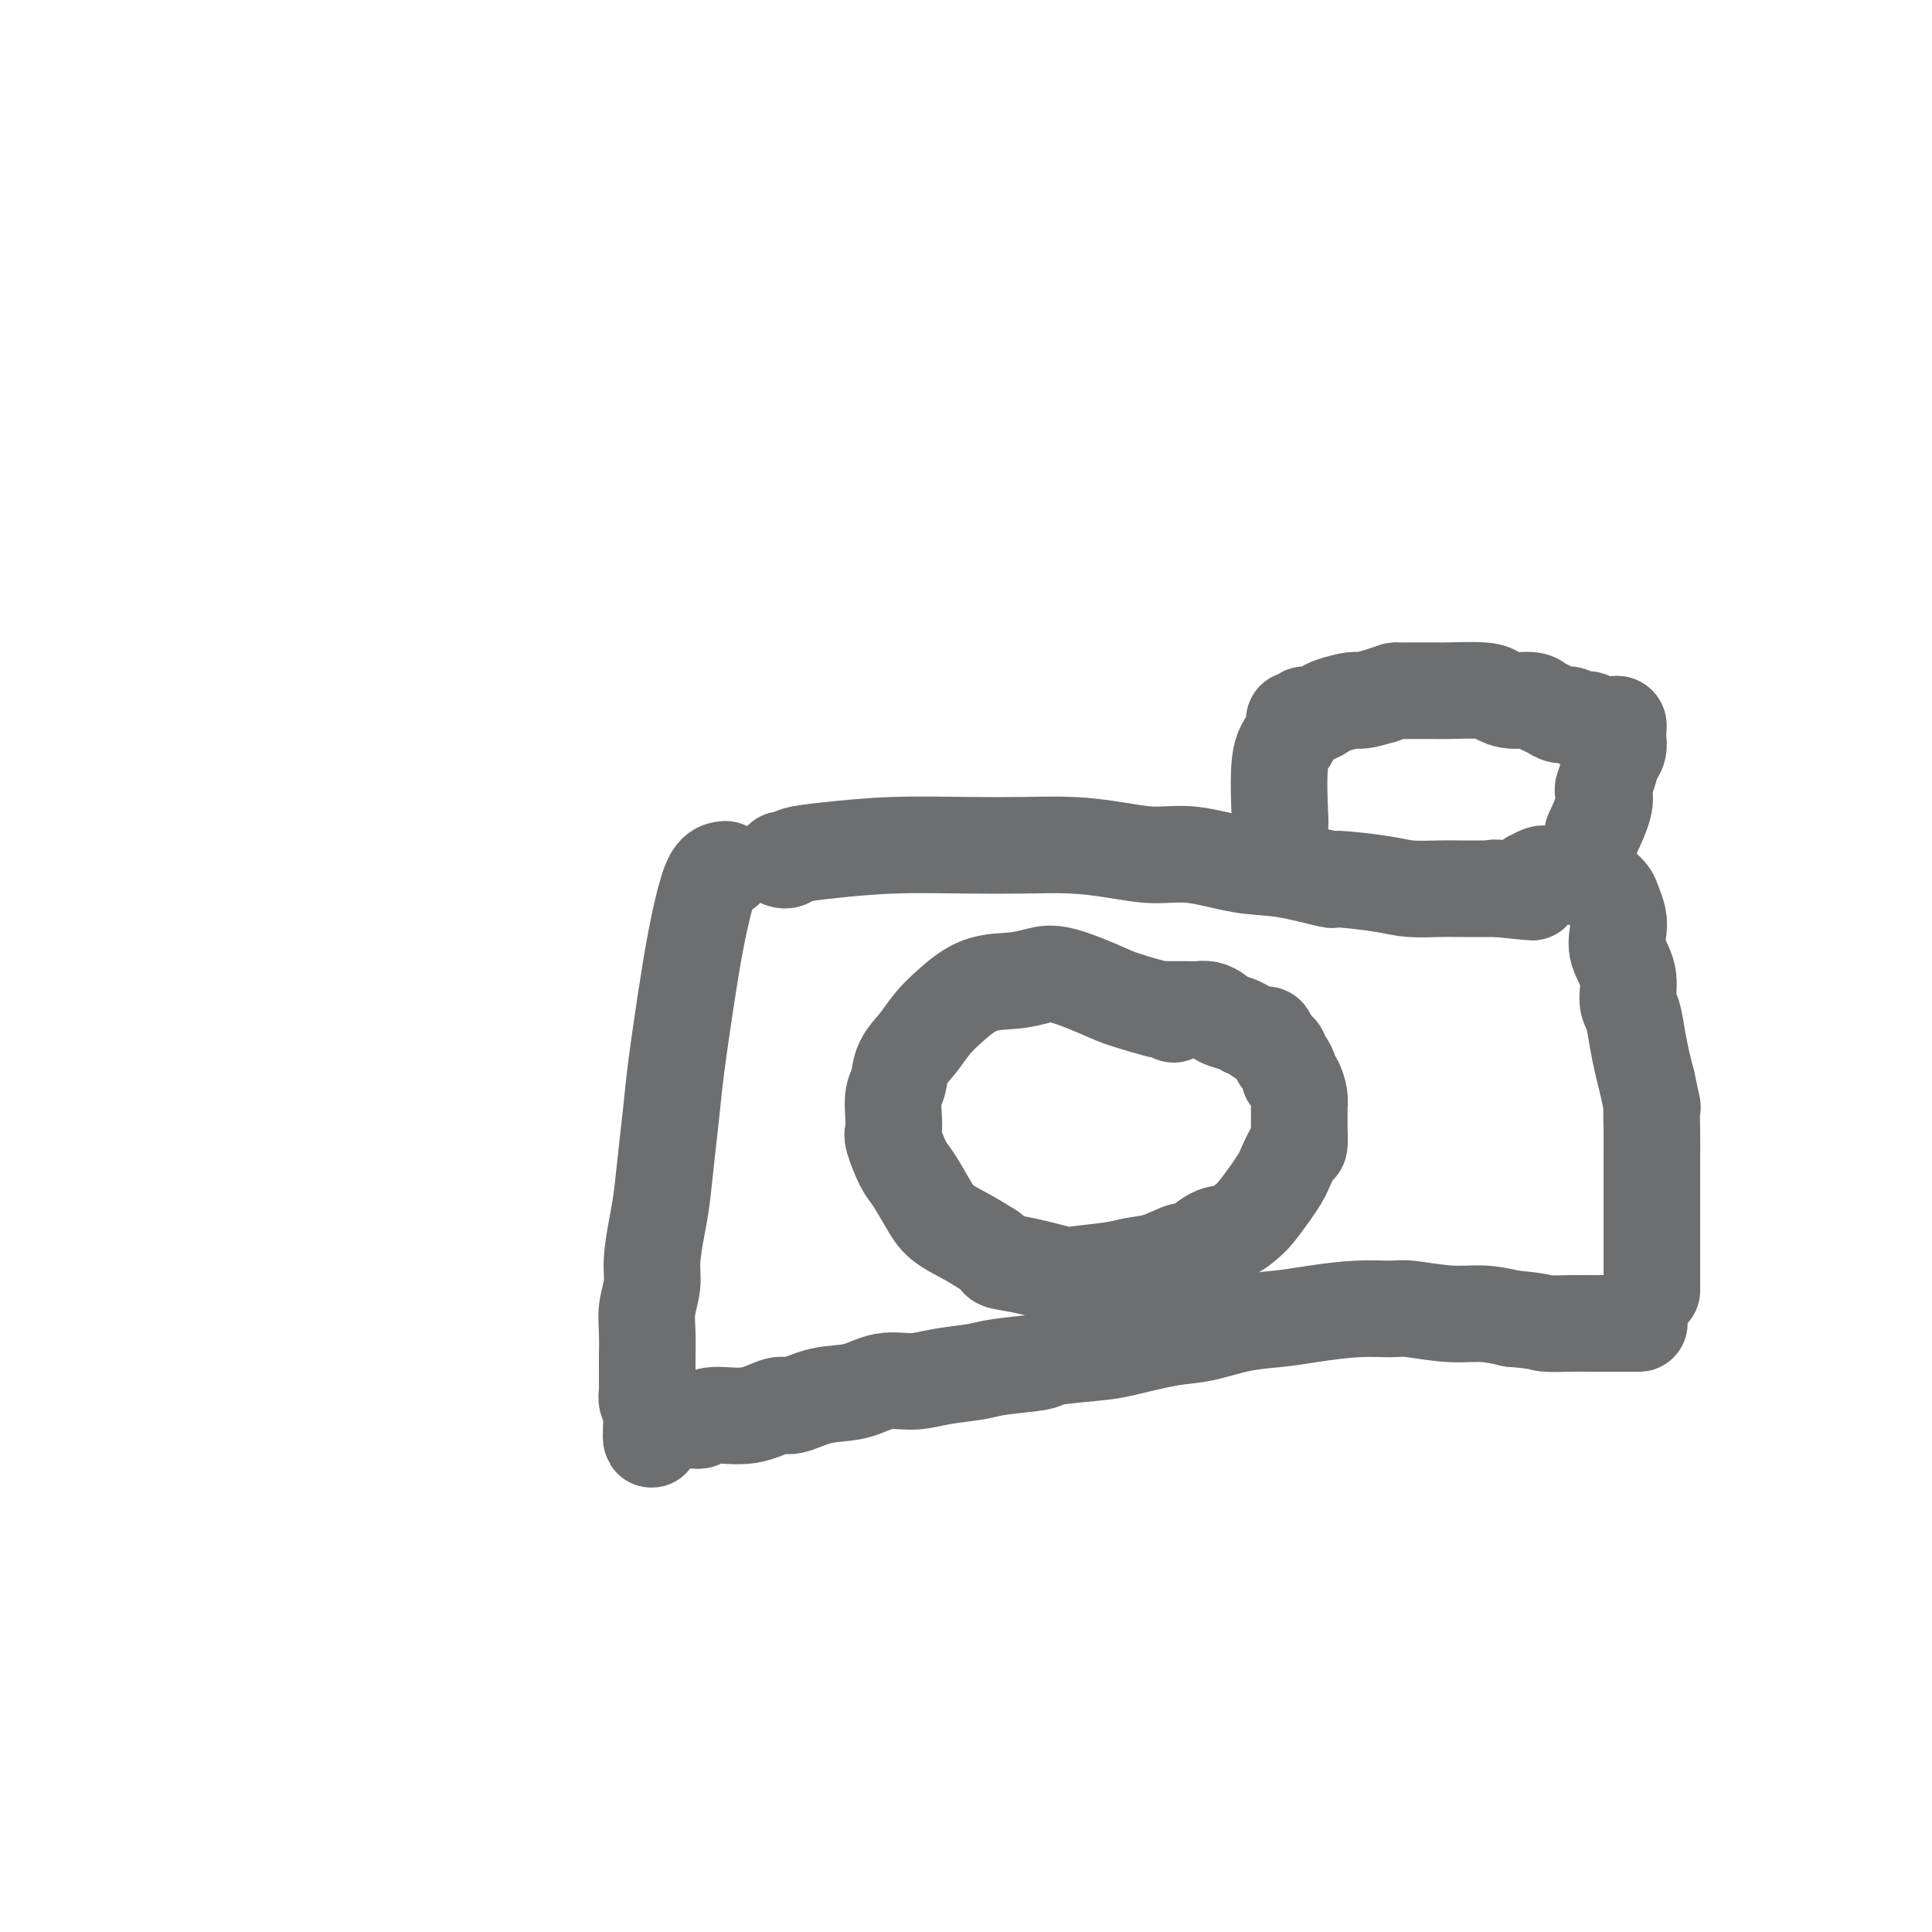 <svg viewBox='0 0 400 400' version='1.1' xmlns='http://www.w3.org/2000/svg' xmlns:xlink='http://www.w3.org/1999/xlink'><g fill='none' stroke='#6D6E70' stroke-width='20' stroke-linecap='round' stroke-linejoin='round'><path d='M150,180c0.179,-0.016 0.358,-0.031 0,0c-0.358,0.031 -1.251,0.109 -2,1c-0.749,0.891 -1.352,2.594 -2,5c-0.648,2.406 -1.339,5.514 -2,9c-0.661,3.486 -1.290,7.348 -2,12c-0.710,4.652 -1.499,10.093 -2,14c-0.501,3.907 -0.713,6.281 -1,9c-0.287,2.719 -0.650,5.783 -1,9c-0.350,3.217 -0.686,6.586 -1,9c-0.314,2.414 -0.606,3.873 -1,6c-0.394,2.127 -0.890,4.923 -1,7c-0.110,2.077 0.167,3.434 0,5c-0.167,1.566 -0.777,3.339 -1,5c-0.223,1.661 -0.060,3.208 0,5c0.060,1.792 0.016,3.827 0,5c-0.016,1.173 -0.005,1.484 0,2c0.005,0.516 0.005,1.237 0,2c-0.005,0.763 -0.015,1.566 0,2c0.015,0.434 0.056,0.498 0,1c-0.056,0.502 -0.207,1.443 0,2c0.207,0.557 0.774,0.731 1,1c0.226,0.269 0.113,0.635 0,1'/><path d='M135,292c-0.611,11.227 0.360,3.794 1,1c0.640,-2.794 0.948,-0.949 1,0c0.052,0.949 -0.151,1.003 1,1c1.151,-0.003 3.656,-0.061 5,0c1.344,0.061 1.526,0.243 2,0c0.474,-0.243 1.240,-0.909 3,-1c1.760,-0.091 4.514,0.394 7,0c2.486,-0.394 4.705,-1.669 6,-2c1.295,-0.331 1.668,0.280 3,0c1.332,-0.280 3.623,-1.451 6,-2c2.377,-0.549 4.839,-0.476 7,-1c2.161,-0.524 4.022,-1.646 6,-2c1.978,-0.354 4.072,0.060 6,0c1.928,-0.060 3.689,-0.593 6,-1c2.311,-0.407 5.171,-0.687 7,-1c1.829,-0.313 2.627,-0.660 5,-1c2.373,-0.340 6.321,-0.672 8,-1c1.679,-0.328 1.089,-0.650 3,-1c1.911,-0.350 6.321,-0.727 9,-1c2.679,-0.273 3.625,-0.440 6,-1c2.375,-0.560 6.179,-1.512 9,-2c2.821,-0.488 4.661,-0.513 7,-1c2.339,-0.487 5.179,-1.437 8,-2c2.821,-0.563 5.622,-0.740 8,-1c2.378,-0.260 4.332,-0.601 7,-1c2.668,-0.399 6.049,-0.854 9,-1c2.951,-0.146 5.470,0.016 7,0c1.530,-0.016 2.070,-0.210 4,0c1.930,0.210 5.250,0.826 8,1c2.750,0.174 4.928,-0.093 7,0c2.072,0.093 4.036,0.547 6,1'/><path d='M313,273c6.272,0.536 5.951,0.876 7,1c1.049,0.124 3.469,0.033 5,0c1.531,-0.033 2.173,-0.009 4,0c1.827,0.009 4.840,0.002 6,0c1.160,-0.002 0.466,-0.001 1,0c0.534,0.001 2.295,0.000 3,0c0.705,-0.000 0.352,-0.000 0,0'/><path d='M162,178c-0.088,-0.024 -0.177,-0.049 0,0c0.177,0.049 0.619,0.171 1,0c0.381,-0.171 0.702,-0.634 2,-1c1.298,-0.366 3.572,-0.635 7,-1c3.428,-0.365 8.010,-0.827 13,-1c4.990,-0.173 10.387,-0.056 15,0c4.613,0.056 8.441,0.052 12,0c3.559,-0.052 6.848,-0.150 10,0c3.152,0.150 6.168,0.550 9,1c2.832,0.450 5.479,0.951 8,1c2.521,0.049 4.916,-0.356 8,0c3.084,0.356 6.856,1.471 10,2c3.144,0.529 5.661,0.471 9,1c3.339,0.529 7.499,1.644 9,2c1.501,0.356 0.342,-0.048 2,0c1.658,0.048 6.131,0.549 9,1c2.869,0.451 4.133,0.853 6,1c1.867,0.147 4.335,0.039 6,0c1.665,-0.039 2.525,-0.011 4,0c1.475,0.011 3.564,0.003 5,0c1.436,-0.003 2.218,-0.002 3,0'/><path d='M310,184c13.787,1.393 4.254,0.374 1,0c-3.254,-0.374 -0.228,-0.103 1,0c1.228,0.103 0.659,0.038 1,0c0.341,-0.038 1.592,-0.048 2,0c0.408,0.048 -0.027,0.153 0,0c0.027,-0.153 0.518,-0.563 1,-1c0.482,-0.437 0.957,-0.902 1,-1c0.043,-0.098 -0.347,0.170 0,0c0.347,-0.170 1.431,-0.779 2,-1c0.569,-0.221 0.624,-0.055 1,0c0.376,0.055 1.075,0.000 2,0c0.925,-0.000 2.078,0.055 3,0c0.922,-0.055 1.613,-0.219 2,0c0.387,0.219 0.471,0.820 1,1c0.529,0.180 1.504,-0.062 2,0c0.496,0.062 0.512,0.428 1,1c0.488,0.572 1.449,1.352 2,2c0.551,0.648 0.691,1.165 1,2c0.309,0.835 0.786,1.988 1,3c0.214,1.012 0.165,1.882 0,3c-0.165,1.118 -0.448,2.482 0,4c0.448,1.518 1.626,3.189 2,5c0.374,1.811 -0.054,3.761 0,5c0.054,1.239 0.592,1.765 1,3c0.408,1.235 0.687,3.179 1,5c0.313,1.821 0.661,3.520 1,5c0.339,1.480 0.670,2.740 1,4'/><path d='M341,224c1.464,6.955 1.124,4.843 1,5c-0.124,0.157 -0.033,2.582 0,5c0.033,2.418 0.009,4.829 0,6c-0.009,1.171 -0.002,1.101 0,2c0.002,0.899 0.001,2.768 0,4c-0.001,1.232 -0.000,1.828 0,3c0.000,1.172 0.000,2.918 0,4c-0.000,1.082 -0.000,1.498 0,2c0.000,0.502 0.000,1.089 0,2c-0.000,0.911 -0.000,2.146 0,3c0.000,0.854 0.000,1.325 0,2c-0.000,0.675 -0.000,1.552 0,2c0.000,0.448 0.000,0.467 0,1c-0.000,0.533 -0.000,1.581 0,2c0.000,0.419 0.000,0.210 0,0'/><path d='M243,210c-0.919,-0.473 -1.838,-0.947 -2,-1c-0.162,-0.053 0.432,0.314 -1,0c-1.432,-0.314 -4.891,-1.310 -7,-2c-2.109,-0.690 -2.870,-1.074 -5,-2c-2.130,-0.926 -5.630,-2.394 -8,-3c-2.370,-0.606 -3.611,-0.350 -5,0c-1.389,0.350 -2.927,0.796 -5,1c-2.073,0.204 -4.681,0.168 -7,1c-2.319,0.832 -4.347,2.533 -6,4c-1.653,1.467 -2.930,2.698 -4,4c-1.070,1.302 -1.933,2.673 -3,4c-1.067,1.327 -2.338,2.611 -3,4c-0.662,1.389 -0.715,2.883 -1,4c-0.285,1.117 -0.802,1.857 -1,3c-0.198,1.143 -0.076,2.688 0,4c0.076,1.312 0.107,2.391 0,3c-0.107,0.609 -0.351,0.746 0,2c0.351,1.254 1.296,3.623 2,5c0.704,1.377 1.167,1.761 2,3c0.833,1.239 2.038,3.332 3,5c0.962,1.668 1.682,2.911 3,4c1.318,1.089 3.234,2.026 5,3c1.766,0.974 3.383,1.987 5,3'/><path d='M205,259c1.826,1.352 1.391,1.732 2,2c0.609,0.268 2.262,0.422 5,1c2.738,0.578 6.562,1.579 8,2c1.438,0.421 0.490,0.262 2,0c1.510,-0.262 5.477,-0.628 8,-1c2.523,-0.372 3.602,-0.752 5,-1c1.398,-0.248 3.115,-0.366 5,-1c1.885,-0.634 3.937,-1.784 5,-2c1.063,-0.216 1.137,0.502 2,0c0.863,-0.502 2.514,-2.224 4,-3c1.486,-0.776 2.808,-0.607 4,-1c1.192,-0.393 2.255,-1.349 3,-2c0.745,-0.651 1.173,-0.998 2,-2c0.827,-1.002 2.054,-2.658 3,-4c0.946,-1.342 1.613,-2.369 2,-3c0.387,-0.631 0.496,-0.864 1,-2c0.504,-1.136 1.403,-3.173 2,-4c0.597,-0.827 0.892,-0.445 1,-1c0.108,-0.555 0.030,-2.048 0,-3c-0.030,-0.952 -0.011,-1.362 0,-2c0.011,-0.638 0.013,-1.505 0,-2c-0.013,-0.495 -0.041,-0.618 0,-1c0.041,-0.382 0.152,-1.023 0,-2c-0.152,-0.977 -0.567,-2.289 -1,-3c-0.433,-0.711 -0.886,-0.820 -1,-1c-0.114,-0.180 0.110,-0.429 0,-1c-0.110,-0.571 -0.554,-1.462 -1,-2c-0.446,-0.538 -0.893,-0.721 -1,-1c-0.107,-0.279 0.125,-0.652 0,-1c-0.125,-0.348 -0.607,-0.671 -1,-1c-0.393,-0.329 -0.696,-0.665 -1,-1'/><path d='M263,216c-1.060,-2.963 -0.712,-1.371 -1,-1c-0.288,0.371 -1.214,-0.478 -2,-1c-0.786,-0.522 -1.432,-0.718 -2,-1c-0.568,-0.282 -1.058,-0.650 -2,-1c-0.942,-0.350 -2.335,-0.682 -3,-1c-0.665,-0.318 -0.601,-0.621 -1,-1c-0.399,-0.379 -1.261,-0.834 -2,-1c-0.739,-0.166 -1.354,-0.045 -2,0c-0.646,0.045 -1.322,0.012 -2,0c-0.678,-0.012 -1.357,-0.003 -2,0c-0.643,0.003 -1.250,0.001 -2,0c-0.750,-0.001 -1.643,-0.000 -2,0c-0.357,0.000 -0.179,0.000 0,0'/><path d='M265,172c-0.014,-1.031 -0.028,-2.062 0,-2c0.028,0.062 0.098,1.218 0,-1c-0.098,-2.218 -0.363,-7.810 0,-11c0.363,-3.190 1.355,-3.978 2,-5c0.645,-1.022 0.942,-2.278 1,-3c0.058,-0.722 -0.122,-0.911 0,-1c0.122,-0.089 0.547,-0.080 1,0c0.453,0.080 0.934,0.229 1,0c0.066,-0.229 -0.284,-0.836 0,-1c0.284,-0.164 1.201,0.114 2,0c0.799,-0.114 1.479,-0.622 2,-1c0.521,-0.378 0.882,-0.627 2,-1c1.118,-0.373 2.993,-0.870 4,-1c1.007,-0.130 1.145,0.106 2,0c0.855,-0.106 2.428,-0.553 4,-1'/><path d='M286,144c3.358,-1.155 2.752,-1.042 3,-1c0.248,0.042 1.350,0.014 3,0c1.650,-0.014 3.847,-0.014 5,0c1.153,0.014 1.261,0.041 3,0c1.739,-0.041 5.109,-0.152 7,0c1.891,0.152 2.302,0.565 3,1c0.698,0.435 1.681,0.891 3,1c1.319,0.109 2.972,-0.130 4,0c1.028,0.130 1.430,0.627 2,1c0.570,0.373 1.309,0.621 2,1c0.691,0.379 1.336,0.890 2,1c0.664,0.110 1.347,-0.181 2,0c0.653,0.181 1.274,0.833 2,1c0.726,0.167 1.556,-0.151 2,0c0.444,0.151 0.501,0.772 1,1c0.499,0.228 1.440,0.064 2,0c0.560,-0.064 0.738,-0.029 1,0c0.262,0.029 0.606,0.050 1,0c0.394,-0.050 0.837,-0.173 1,0c0.163,0.173 0.044,0.641 0,1c-0.044,0.359 -0.015,0.609 0,1c0.015,0.391 0.015,0.922 0,1c-0.015,0.078 -0.046,-0.298 0,0c0.046,0.298 0.170,1.269 0,2c-0.170,0.731 -0.632,1.221 -1,2c-0.368,0.779 -0.642,1.845 -1,3c-0.358,1.155 -0.800,2.398 -1,3c-0.200,0.602 -0.157,0.563 0,1c0.157,0.437 0.427,1.348 0,3c-0.427,1.652 -1.551,4.043 -2,5c-0.449,0.957 -0.225,0.478 0,0'/></g>
</svg>